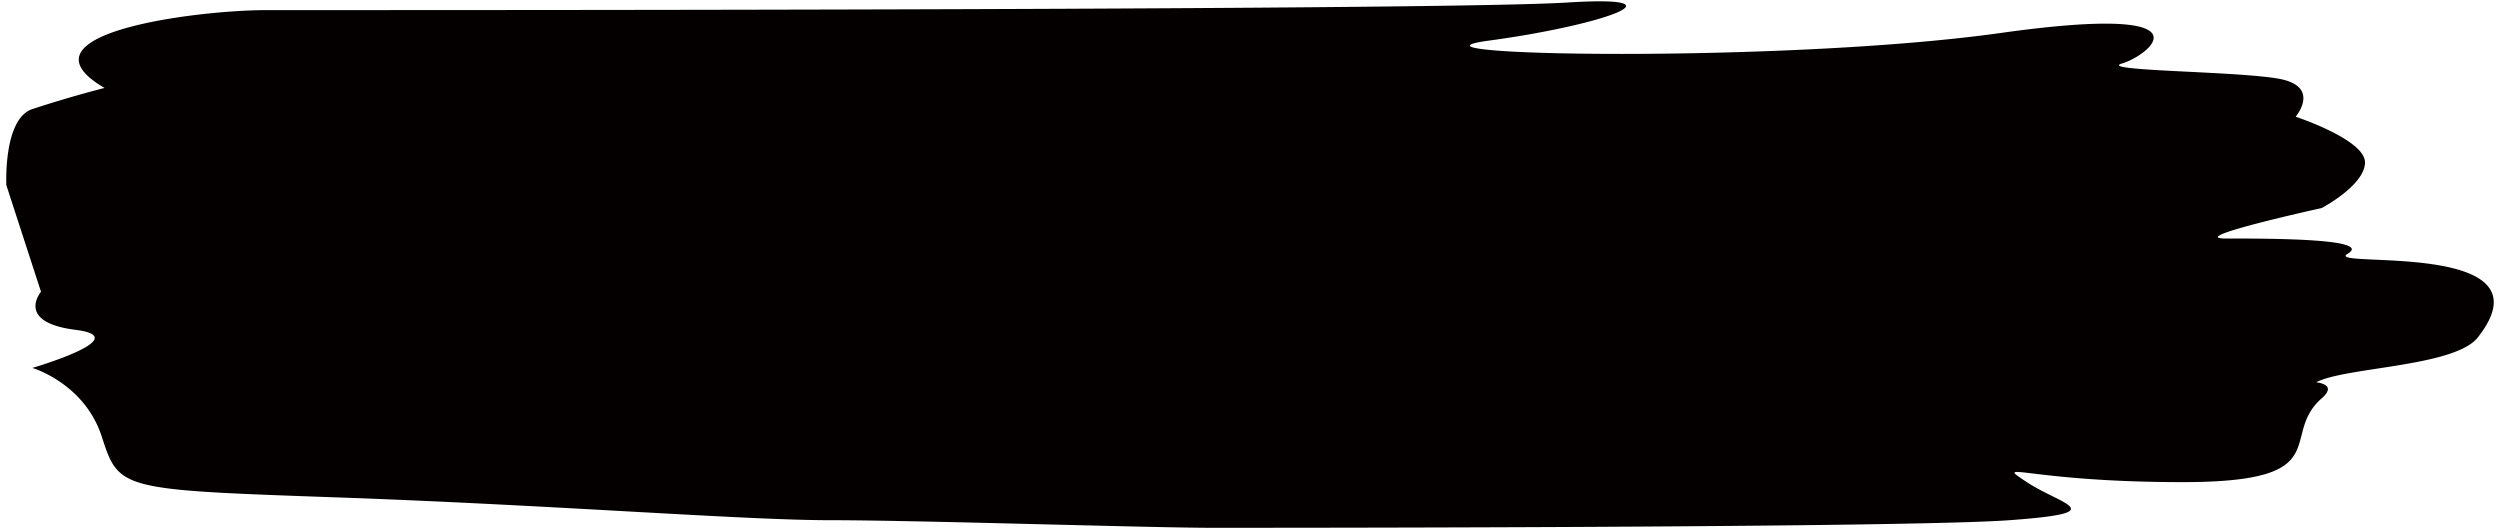 <svg xmlns="http://www.w3.org/2000/svg" viewBox="0 0 800 169.317"><path d="M751.256 81.201c8.314-4.875-24.98-4.875-38.855-4.875-13.87 0 30.525-9.745 30.525-9.745S756.8 59.275 756.8 51.965 734.605 37.35 734.605 37.35s8.32-9.745-5.55-12.185c-13.88-2.429-58.274-2.429-49.95-4.87 8.32-2.435 30.52-19.485-38.855-9.746-69.37 9.746-199.789 7.311-163.714 2.435 36.069-4.87 63.825-14.615 24.97-12.174C462.662 3.238 163.171 3.238 85.28 3.238c-22.206 0-80.48 7.31-52.73 24.366.312.192.609.346.915.532a374.887 374.887 0 00-23.115 6.773C.983 37.997 2.036 59.275 2.036 59.275l11.089 34.101s-8.325 9.745 11.1 12.18c19.43 2.441-13.875 12.181-13.875 12.181s16.65 4.876 22.2 21.926c5.55 17.056 5.55 17.056 74.925 19.491 69.375 2.435 130.419 7.31 158.169 7.31 27.744 0 102.669 2.43 122.1 2.43 19.425 0 221.988 0 255.288-2.43 33.3-2.44 16.644-4.875 5.549-12.185-11.1-7.311 0 0 49.95 0 49.944 0 30.525-14.615 44.395-26.796 3.52-3.082 2.04-4.606-1.711-5.16 9.192-4.897 44.224-4.897 51.666-14.325 24.969-31.672-49.956-21.927-41.625-26.797z" fill="#040000"/></svg>